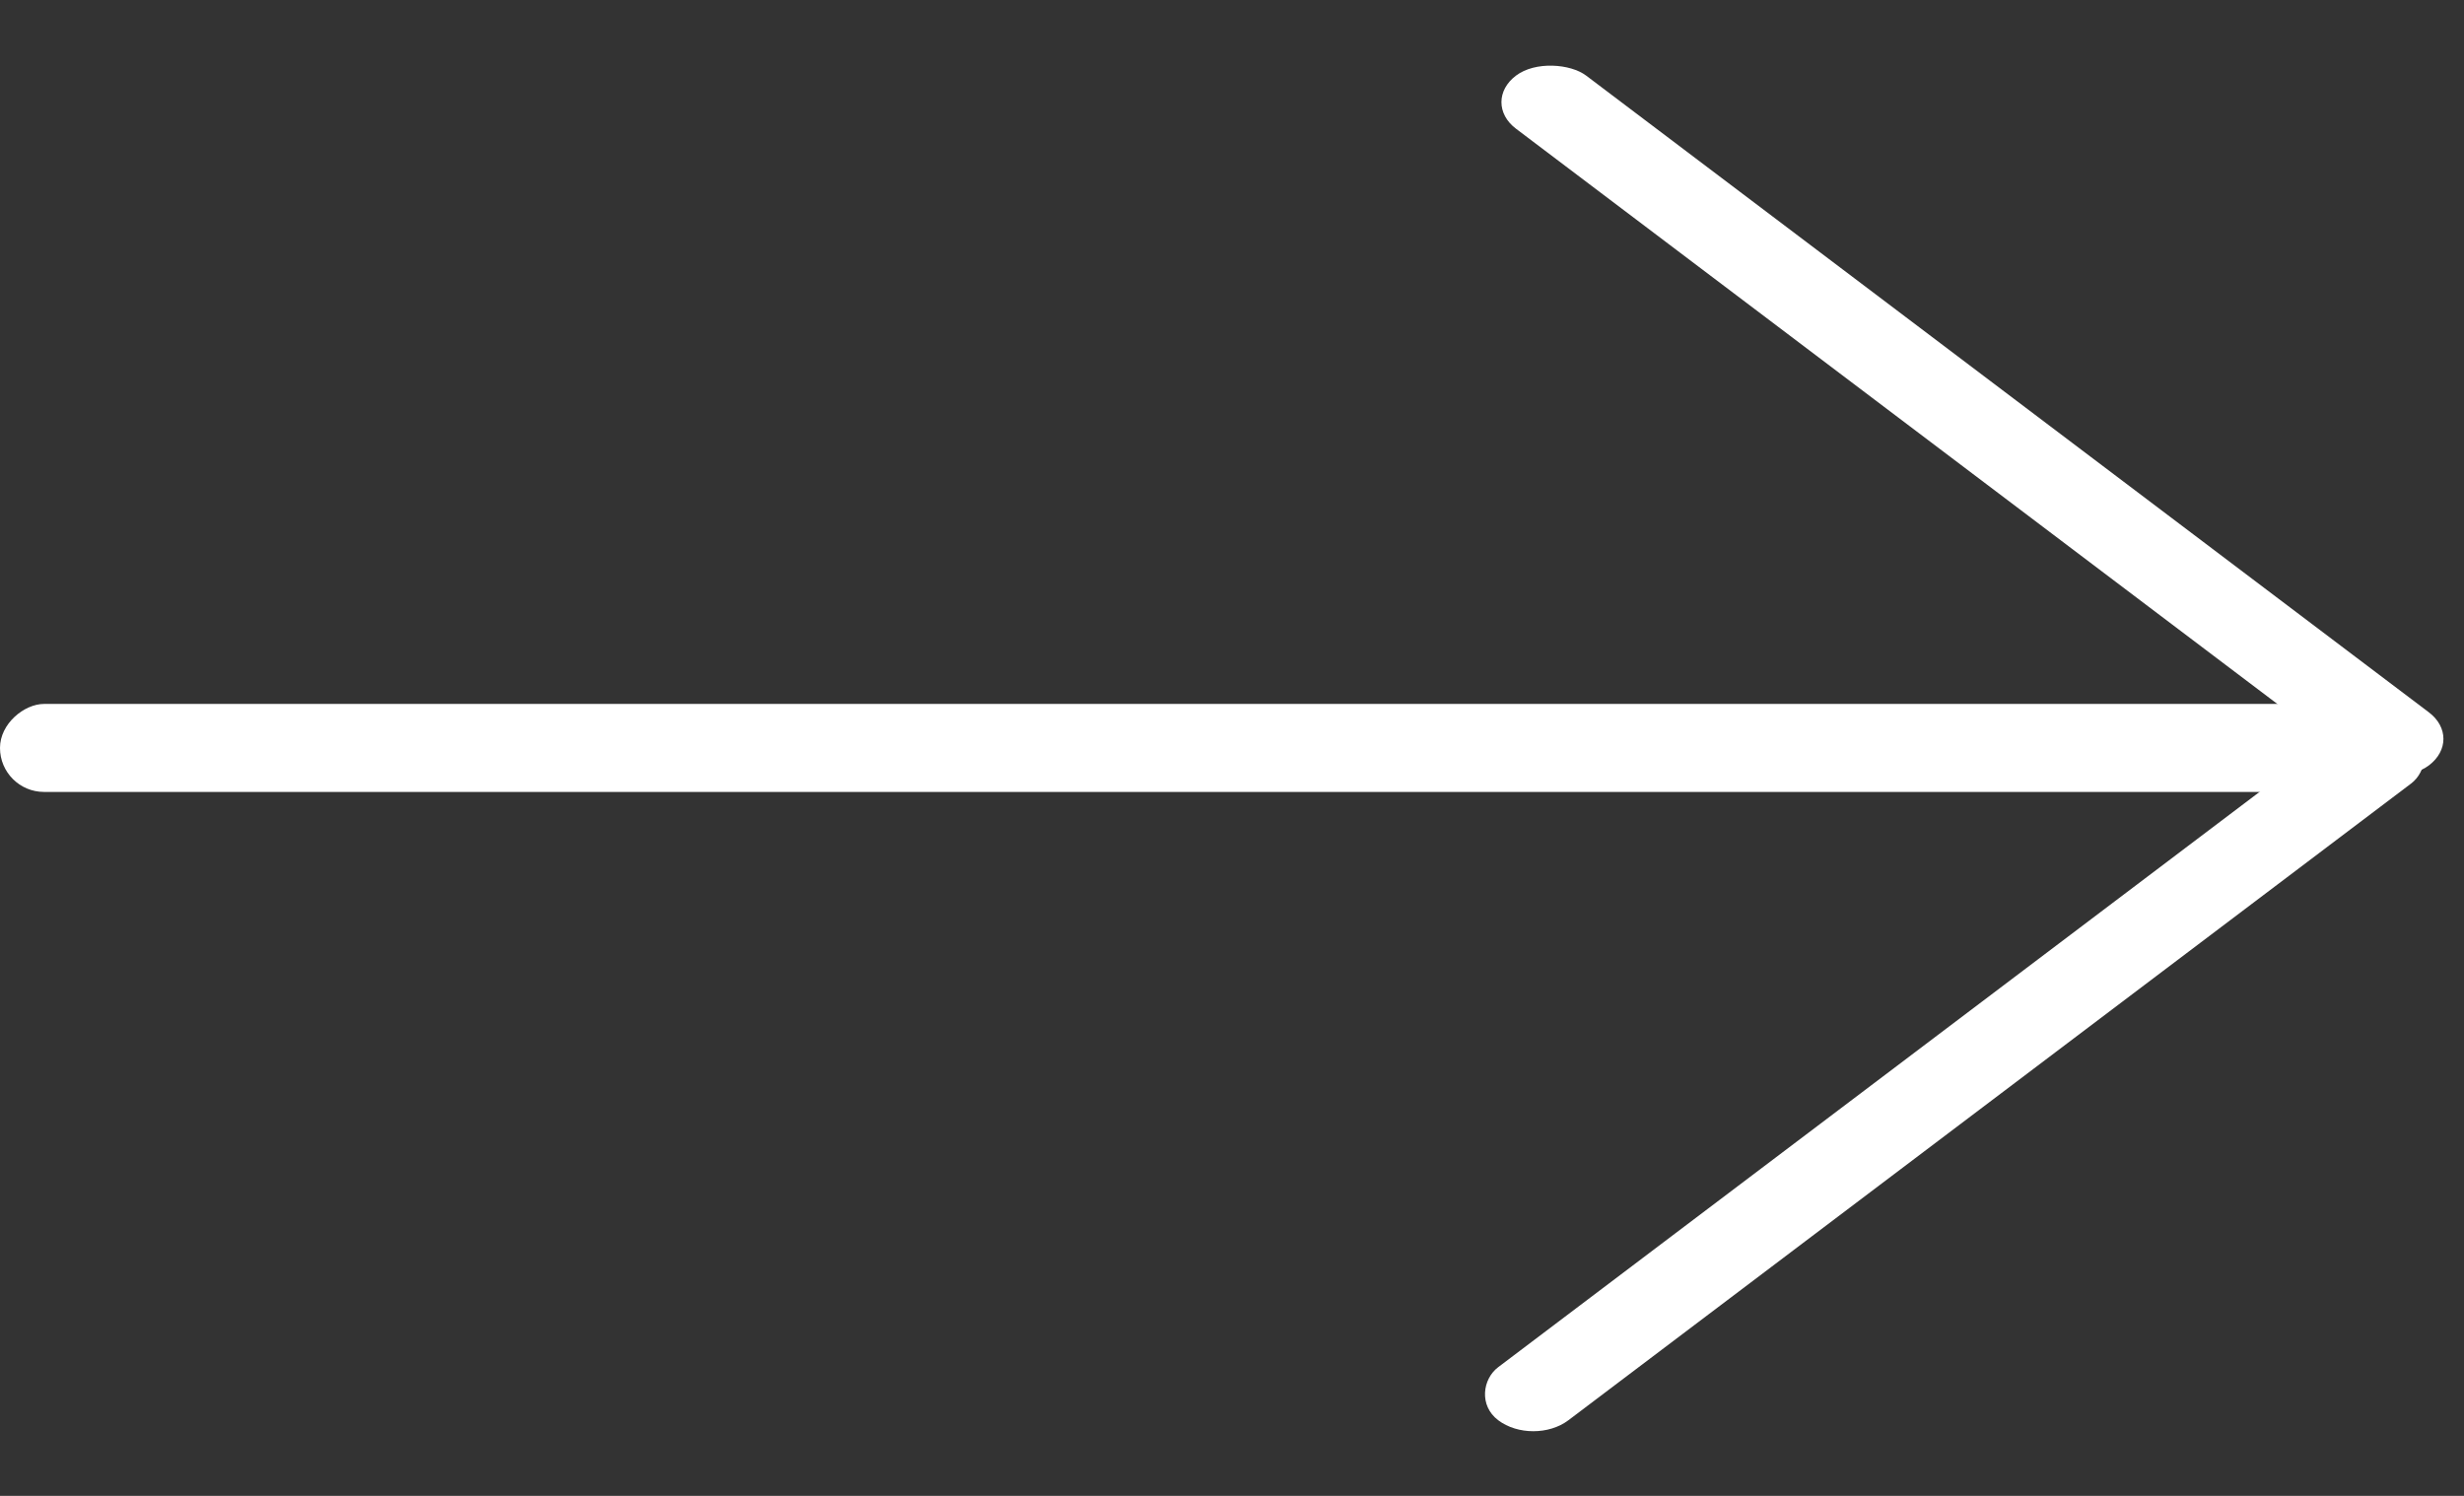<svg width="28" height="17" viewBox="0 0 28 17" fill="none" xmlns="http://www.w3.org/2000/svg">
<rect x="0" y="0" width="28" height="17" fill="#333333" stroke="none"/>
<rect x="27" y="8" width="1" height="27" rx="0.5" transform="rotate(90 27 8)" fill="white"/>
<rect width="1" height="13" rx="0.5" transform="matrix(0.798 0.603 -0.798 0.603 27 8)" fill="white"/>
<rect width="1" height="13" rx="0.5" transform="matrix(-0.798 0.603 -0.798 -0.603 28 8.397)" fill="white"/>
</svg>
